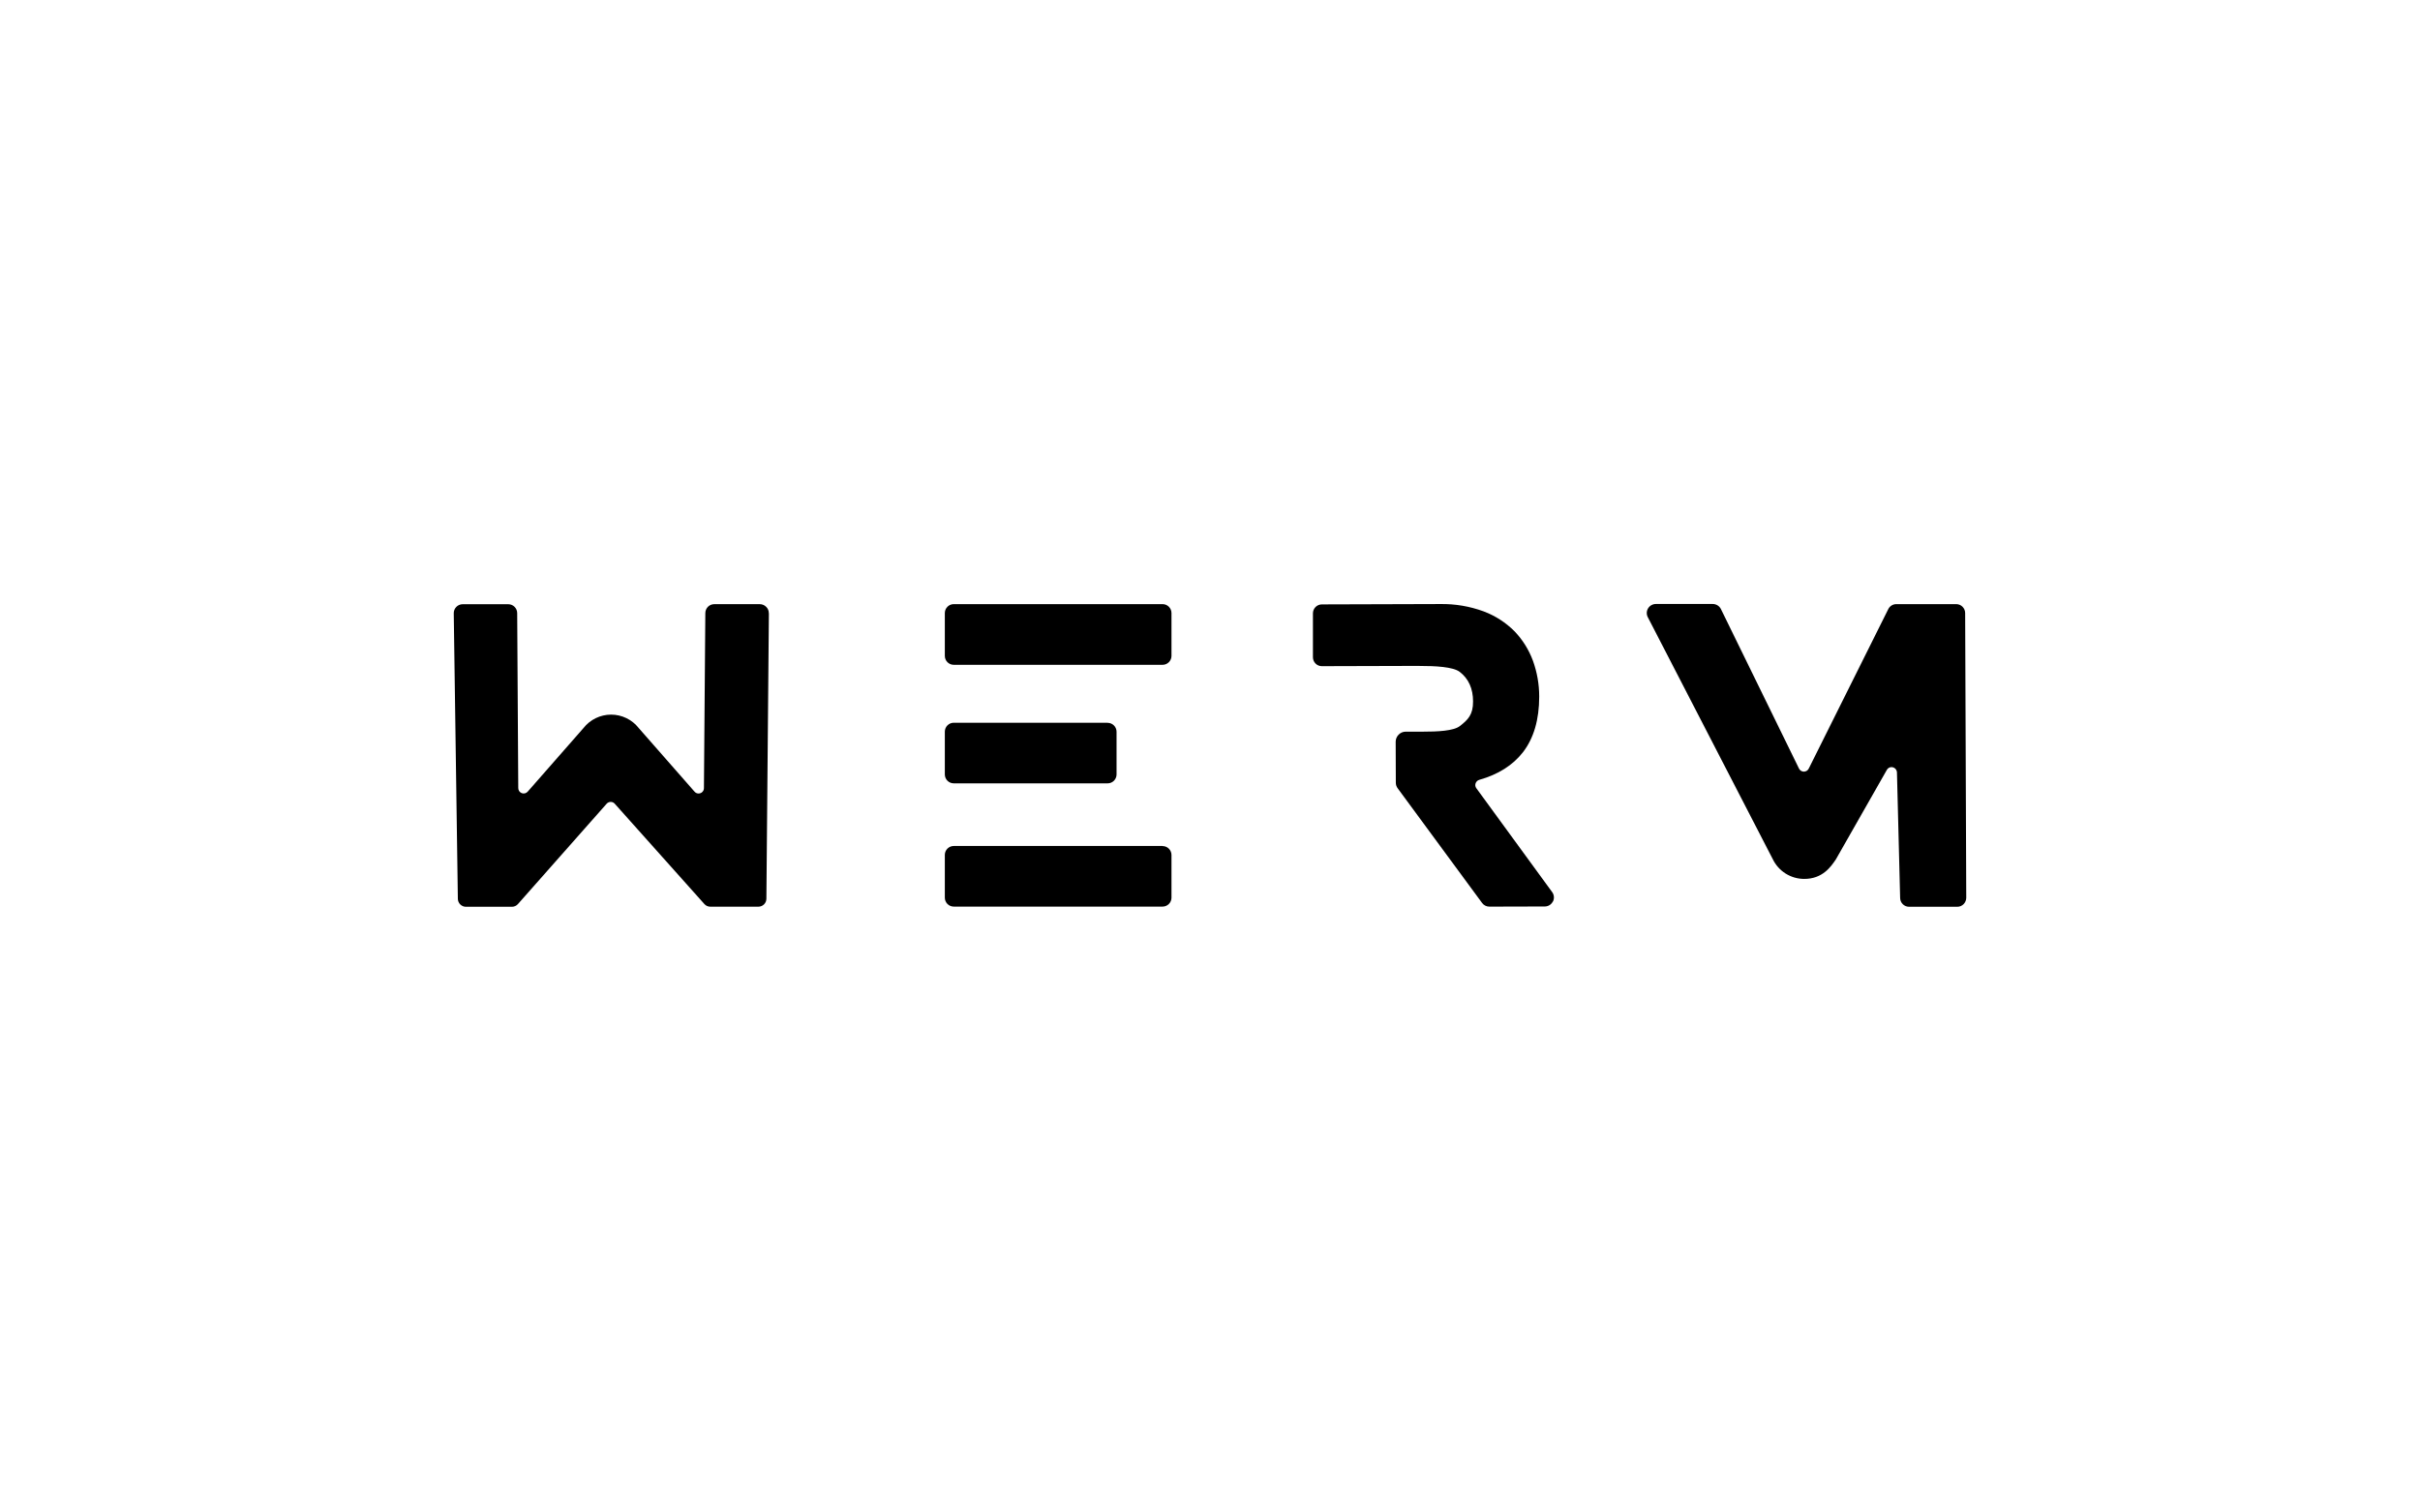 <svg width="640" height="400" viewBox="0 0 640 400" fill="none" xmlns="http://www.w3.org/2000/svg">
<rect width="640" height="400" fill="white"/>
<path d="M410.656 238.434C410.458 238.828 410.153 239.158 409.776 239.388C409.399 239.617 408.966 239.736 408.525 239.732L393.864 239.771C393.491 239.771 393.123 239.683 392.791 239.513C392.458 239.344 392.171 239.098 391.952 238.796L369.662 208.514C369.322 208.078 369.139 207.541 369.143 206.988L369.104 196.142C369.113 195.444 369.395 194.778 369.89 194.286C370.13 194.038 370.417 193.841 370.735 193.706C371.052 193.571 371.393 193.5 371.738 193.499H371.951H373.799C374.586 193.499 375.372 193.499 376.206 193.499C380.139 193.499 384.402 193.326 386.085 192.013C388.193 190.369 389.593 189.032 389.569 185.492C389.569 182.134 388.389 179.499 386.045 177.69C384.268 176.337 379.619 176.117 375.309 176.117H373.052H371.605L349.582 176.18C348.956 176.18 348.356 175.931 347.913 175.489C347.471 175.046 347.222 174.446 347.222 173.82V162.203C347.222 161.577 347.471 160.977 347.913 160.534C348.356 160.092 348.956 159.843 349.582 159.843L380.744 159.749H380.862C384.787 159.68 388.692 160.339 392.377 161.692C395.451 162.847 398.241 164.65 400.557 166.977C402.687 169.205 404.336 171.848 405.402 174.74C406.505 177.784 407.067 180.997 407.062 184.234C407.062 190.282 405.63 195.245 402.751 198.958C400.085 202.371 396.215 204.825 391.213 206.241C390.99 206.304 390.786 206.42 390.618 206.579C390.449 206.738 390.322 206.935 390.246 207.153C390.166 207.368 390.141 207.6 390.174 207.826C390.207 208.053 390.297 208.268 390.434 208.451L410.491 235.933C410.751 236.291 410.908 236.713 410.944 237.155C410.98 237.596 410.894 238.038 410.695 238.434" fill="black"/>
<path d="M203.342 162.18L202.681 237.687C202.677 238.245 202.452 238.779 202.056 239.173C201.66 239.566 201.124 239.787 200.565 239.787H187.847C187.55 239.787 187.256 239.724 186.985 239.602C186.713 239.48 186.471 239.302 186.274 239.079L162.576 212.557C162.443 212.404 162.279 212.282 162.094 212.199C161.909 212.116 161.709 212.075 161.506 212.077C161.304 212.077 161.104 212.12 160.92 212.203C160.736 212.285 160.571 212.406 160.437 212.557L136.966 239.103C136.769 239.325 136.526 239.502 136.255 239.624C135.984 239.746 135.691 239.81 135.393 239.811H123.202C122.648 239.805 122.118 239.584 121.724 239.195C121.329 238.807 121.1 238.28 121.086 237.726L120.001 162.219C119.992 161.904 120.047 161.59 120.162 161.297C120.277 161.003 120.449 160.736 120.669 160.51C120.889 160.284 121.152 160.104 121.443 159.982C121.733 159.859 122.045 159.796 122.36 159.797H134.418C135.044 159.797 135.644 160.045 136.086 160.488C136.529 160.93 136.778 161.53 136.778 162.156L137.061 208.42C137.06 208.711 137.148 208.995 137.313 209.235C137.478 209.474 137.713 209.657 137.985 209.759C138.258 209.861 138.555 209.877 138.837 209.805C139.119 209.733 139.372 209.576 139.562 209.356L154.317 192.532C155.187 191.429 156.295 190.538 157.558 189.925C158.822 189.312 160.208 188.993 161.612 188.993C163.017 188.993 164.403 189.312 165.666 189.925C166.93 190.538 168.038 191.429 168.907 192.532L183.671 209.356C183.8 209.512 183.963 209.637 184.146 209.722C184.33 209.808 184.53 209.852 184.733 209.852C184.921 209.854 185.108 209.818 185.283 209.747C185.457 209.676 185.616 209.57 185.749 209.437C185.883 209.304 185.988 209.145 186.059 208.97C186.131 208.796 186.166 208.609 186.164 208.42L186.534 162.14C186.534 161.515 186.782 160.914 187.225 160.472C187.667 160.029 188.267 159.781 188.893 159.781H200.927C201.243 159.779 201.557 159.841 201.849 159.962C202.14 160.084 202.405 160.263 202.626 160.489C202.854 160.708 203.033 160.972 203.153 161.265C203.272 161.557 203.328 161.872 203.318 162.188" fill="black"/>
<path d="M307.455 159.773H252.233C251.607 159.773 251.007 160.022 250.564 160.464C250.122 160.907 249.873 161.507 249.873 162.133V173.459C249.873 174.084 250.122 174.685 250.564 175.127C251.007 175.57 251.607 175.818 252.233 175.818H307.455C308.081 175.818 308.681 175.57 309.124 175.127C309.566 174.685 309.815 174.084 309.815 173.459V162.133C309.815 161.507 309.566 160.907 309.124 160.464C308.681 160.022 308.081 159.773 307.455 159.773ZM292.904 191.14H252.233C251.607 191.14 251.007 191.388 250.564 191.831C250.122 192.274 249.873 192.874 249.873 193.5V204.81C249.873 205.436 250.122 206.036 250.564 206.478C251.007 206.921 251.607 207.169 252.233 207.169H292.928C293.554 207.169 294.154 206.921 294.596 206.478C295.039 206.036 295.287 205.436 295.287 204.81V193.523C295.287 192.897 295.039 192.297 294.596 191.855C294.154 191.412 293.554 191.164 292.928 191.164L292.904 191.14ZM307.455 223.734H252.233C251.607 223.734 251.007 223.982 250.564 224.425C250.122 224.867 249.873 225.468 249.873 226.093V237.404C249.873 238.03 250.122 238.63 250.564 239.072C251.007 239.515 251.607 239.763 252.233 239.763H307.455C308.081 239.763 308.681 239.515 309.124 239.072C309.566 238.63 309.815 238.03 309.815 237.404V226.117C309.815 225.491 309.566 224.891 309.124 224.449C308.681 224.006 308.081 223.757 307.455 223.757" fill="black"/>
<path d="M520 237.404C520.001 238.037 519.755 238.646 519.316 239.102C519.095 239.328 518.83 239.507 518.538 239.629C518.247 239.75 517.933 239.812 517.617 239.81H504.875C504.249 239.81 503.649 239.562 503.207 239.119C502.764 238.677 502.516 238.077 502.516 237.451L501.674 204.29C501.662 203.913 501.505 203.556 501.235 203.292C500.965 203.028 500.604 202.879 500.227 202.875C499.978 202.876 499.733 202.944 499.519 203.071C499.305 203.198 499.128 203.38 499.008 203.598L485.527 227.265C484.166 229.294 481.971 232.441 477.15 232.441C475.408 232.443 473.701 231.951 472.226 231.022C470.752 230.094 469.571 228.767 468.821 227.194L435.786 163.233C435.591 162.868 435.495 162.457 435.509 162.043C435.523 161.629 435.646 161.226 435.865 160.874C436.081 160.526 436.382 160.239 436.74 160.039C437.098 159.84 437.5 159.734 437.91 159.733H452.964C453.412 159.736 453.85 159.863 454.23 160.099C454.61 160.334 454.918 160.671 455.119 161.071L475.773 203.268C475.891 203.509 476.074 203.712 476.302 203.854C476.529 203.995 476.791 204.071 477.059 204.071C477.327 204.071 477.59 203.995 477.817 203.854C478.045 203.712 478.228 203.509 478.345 203.268L499.369 161.11C499.562 160.709 499.865 160.37 500.242 160.133C500.619 159.897 501.056 159.772 501.501 159.773H517.35C517.975 159.773 518.576 160.021 519.018 160.464C519.461 160.906 519.709 161.507 519.709 162.132L520 237.404Z" fill="black"/>
</svg>
